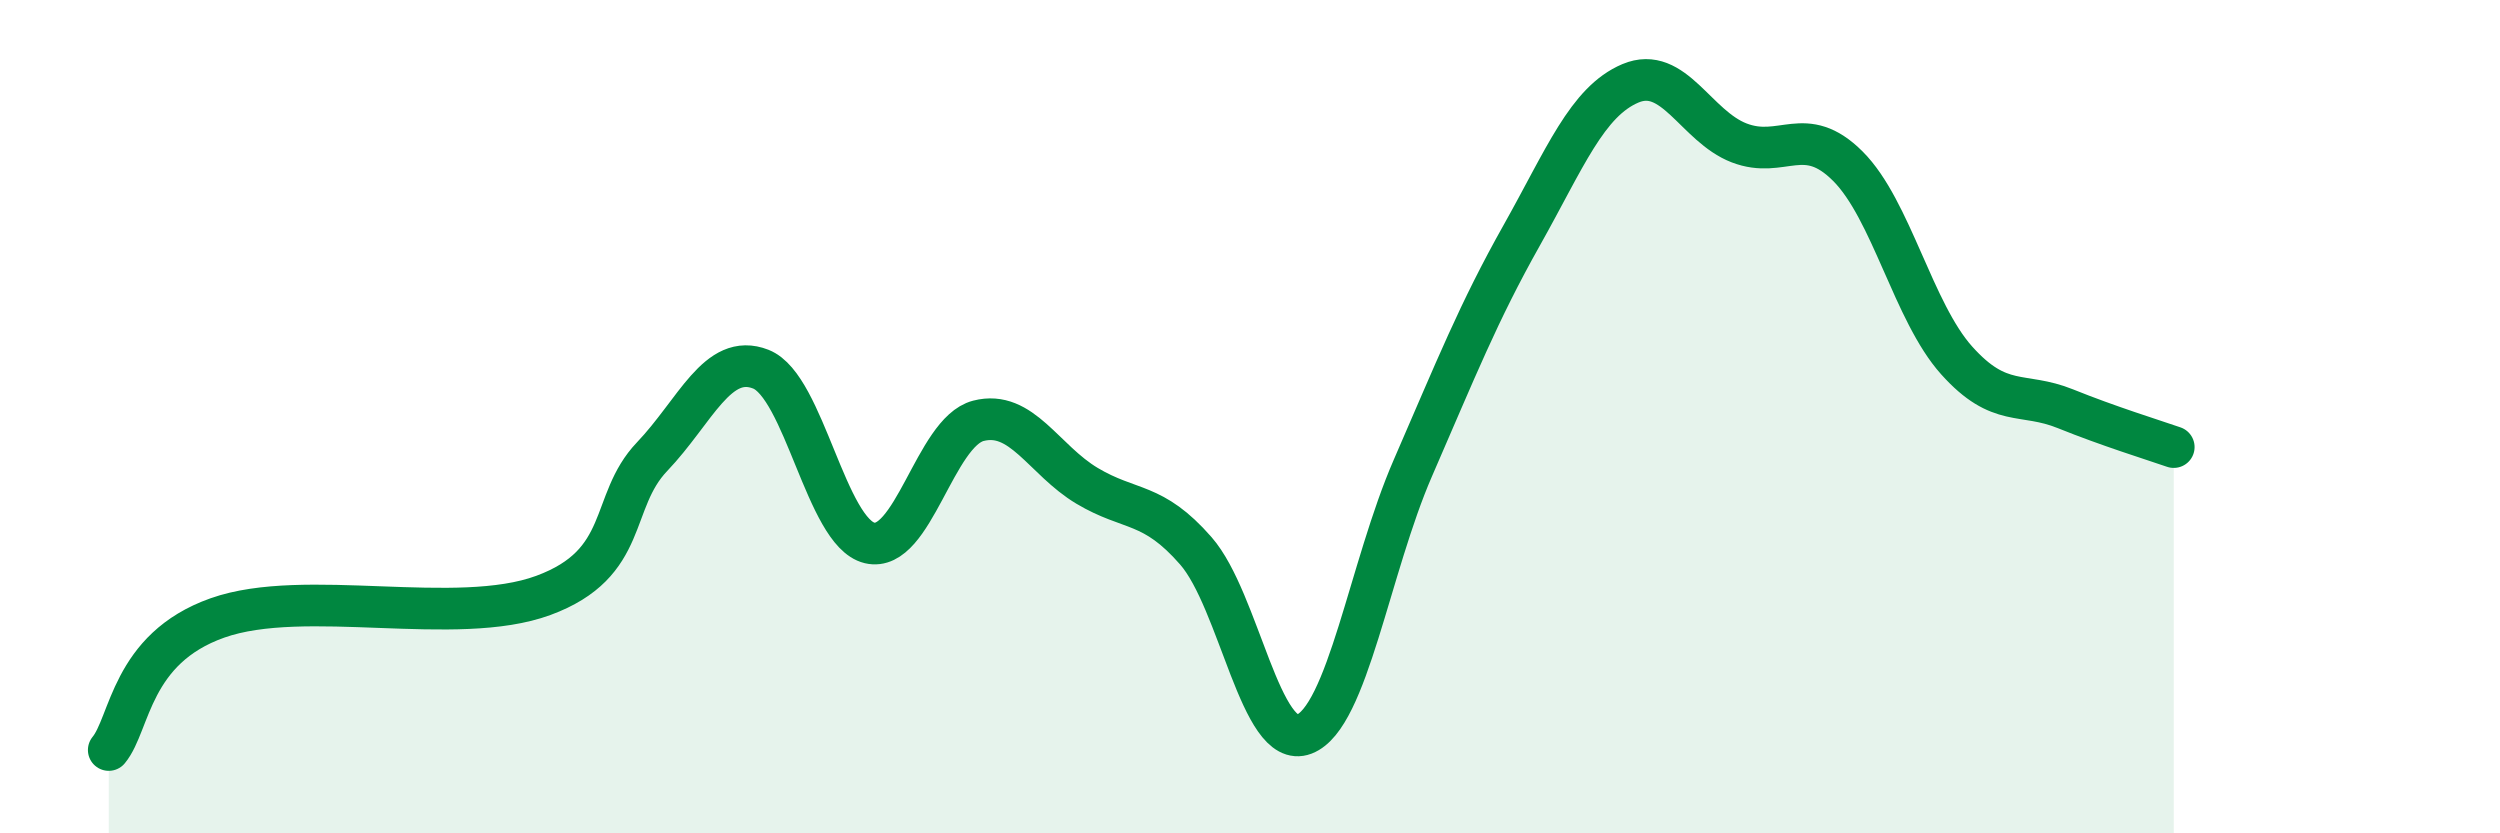 
    <svg width="60" height="20" viewBox="0 0 60 20" xmlns="http://www.w3.org/2000/svg">
      <path
        d="M 2.61,18 C 3.13,17.37 3.13,15.57 5.22,14.83 C 7.31,14.09 10.95,15.06 13.04,14.29 C 15.13,13.52 14.61,12.05 15.65,10.96 C 16.69,9.87 17.22,8.45 18.26,8.86 C 19.3,9.27 19.83,12.78 20.87,13.03 C 21.91,13.28 22.44,10.37 23.48,10.1 C 24.52,9.83 25.05,11.04 26.09,11.66 C 27.13,12.28 27.66,12.03 28.7,13.22 C 29.74,14.41 30.26,18.02 31.3,17.62 C 32.34,17.22 32.87,13.62 33.91,11.23 C 34.95,8.84 35.48,7.5 36.52,5.65 C 37.56,3.8 38.09,2.44 39.13,2 C 40.17,1.56 40.7,3.03 41.74,3.43 C 42.78,3.83 43.31,2.95 44.35,3.99 C 45.39,5.03 45.92,7.49 46.96,8.65 C 48,9.81 48.53,9.39 49.57,9.81 C 50.61,10.23 51.65,10.55 52.17,10.73L52.17 20L2.61 20Z"
        fill="#008740"
        opacity="0.1"
        stroke-linecap="round"
        stroke-linejoin="round"
      />
      <path
        d="M 2.61,18 C 3.13,17.37 3.13,15.57 5.22,14.83 C 7.31,14.09 10.95,15.06 13.04,14.29 C 15.13,13.52 14.61,12.05 15.65,10.96 C 16.69,9.87 17.22,8.45 18.26,8.86 C 19.3,9.27 19.83,12.78 20.87,13.03 C 21.91,13.28 22.44,10.37 23.48,10.1 C 24.52,9.83 25.05,11.04 26.09,11.66 C 27.13,12.28 27.66,12.03 28.7,13.22 C 29.74,14.41 30.26,18.02 31.3,17.62 C 32.34,17.22 32.87,13.62 33.91,11.23 C 34.95,8.84 35.48,7.5 36.52,5.65 C 37.56,3.8 38.09,2.44 39.13,2 C 40.17,1.56 40.7,3.03 41.74,3.43 C 42.78,3.83 43.31,2.95 44.35,3.99 C 45.39,5.03 45.92,7.49 46.96,8.65 C 48,9.81 48.53,9.39 49.57,9.81 C 50.61,10.23 51.65,10.55 52.17,10.73"
        stroke="#008740"
        stroke-width="1"
        fill="none"
        stroke-linecap="round"
        stroke-linejoin="round"
      />
    </svg>
  